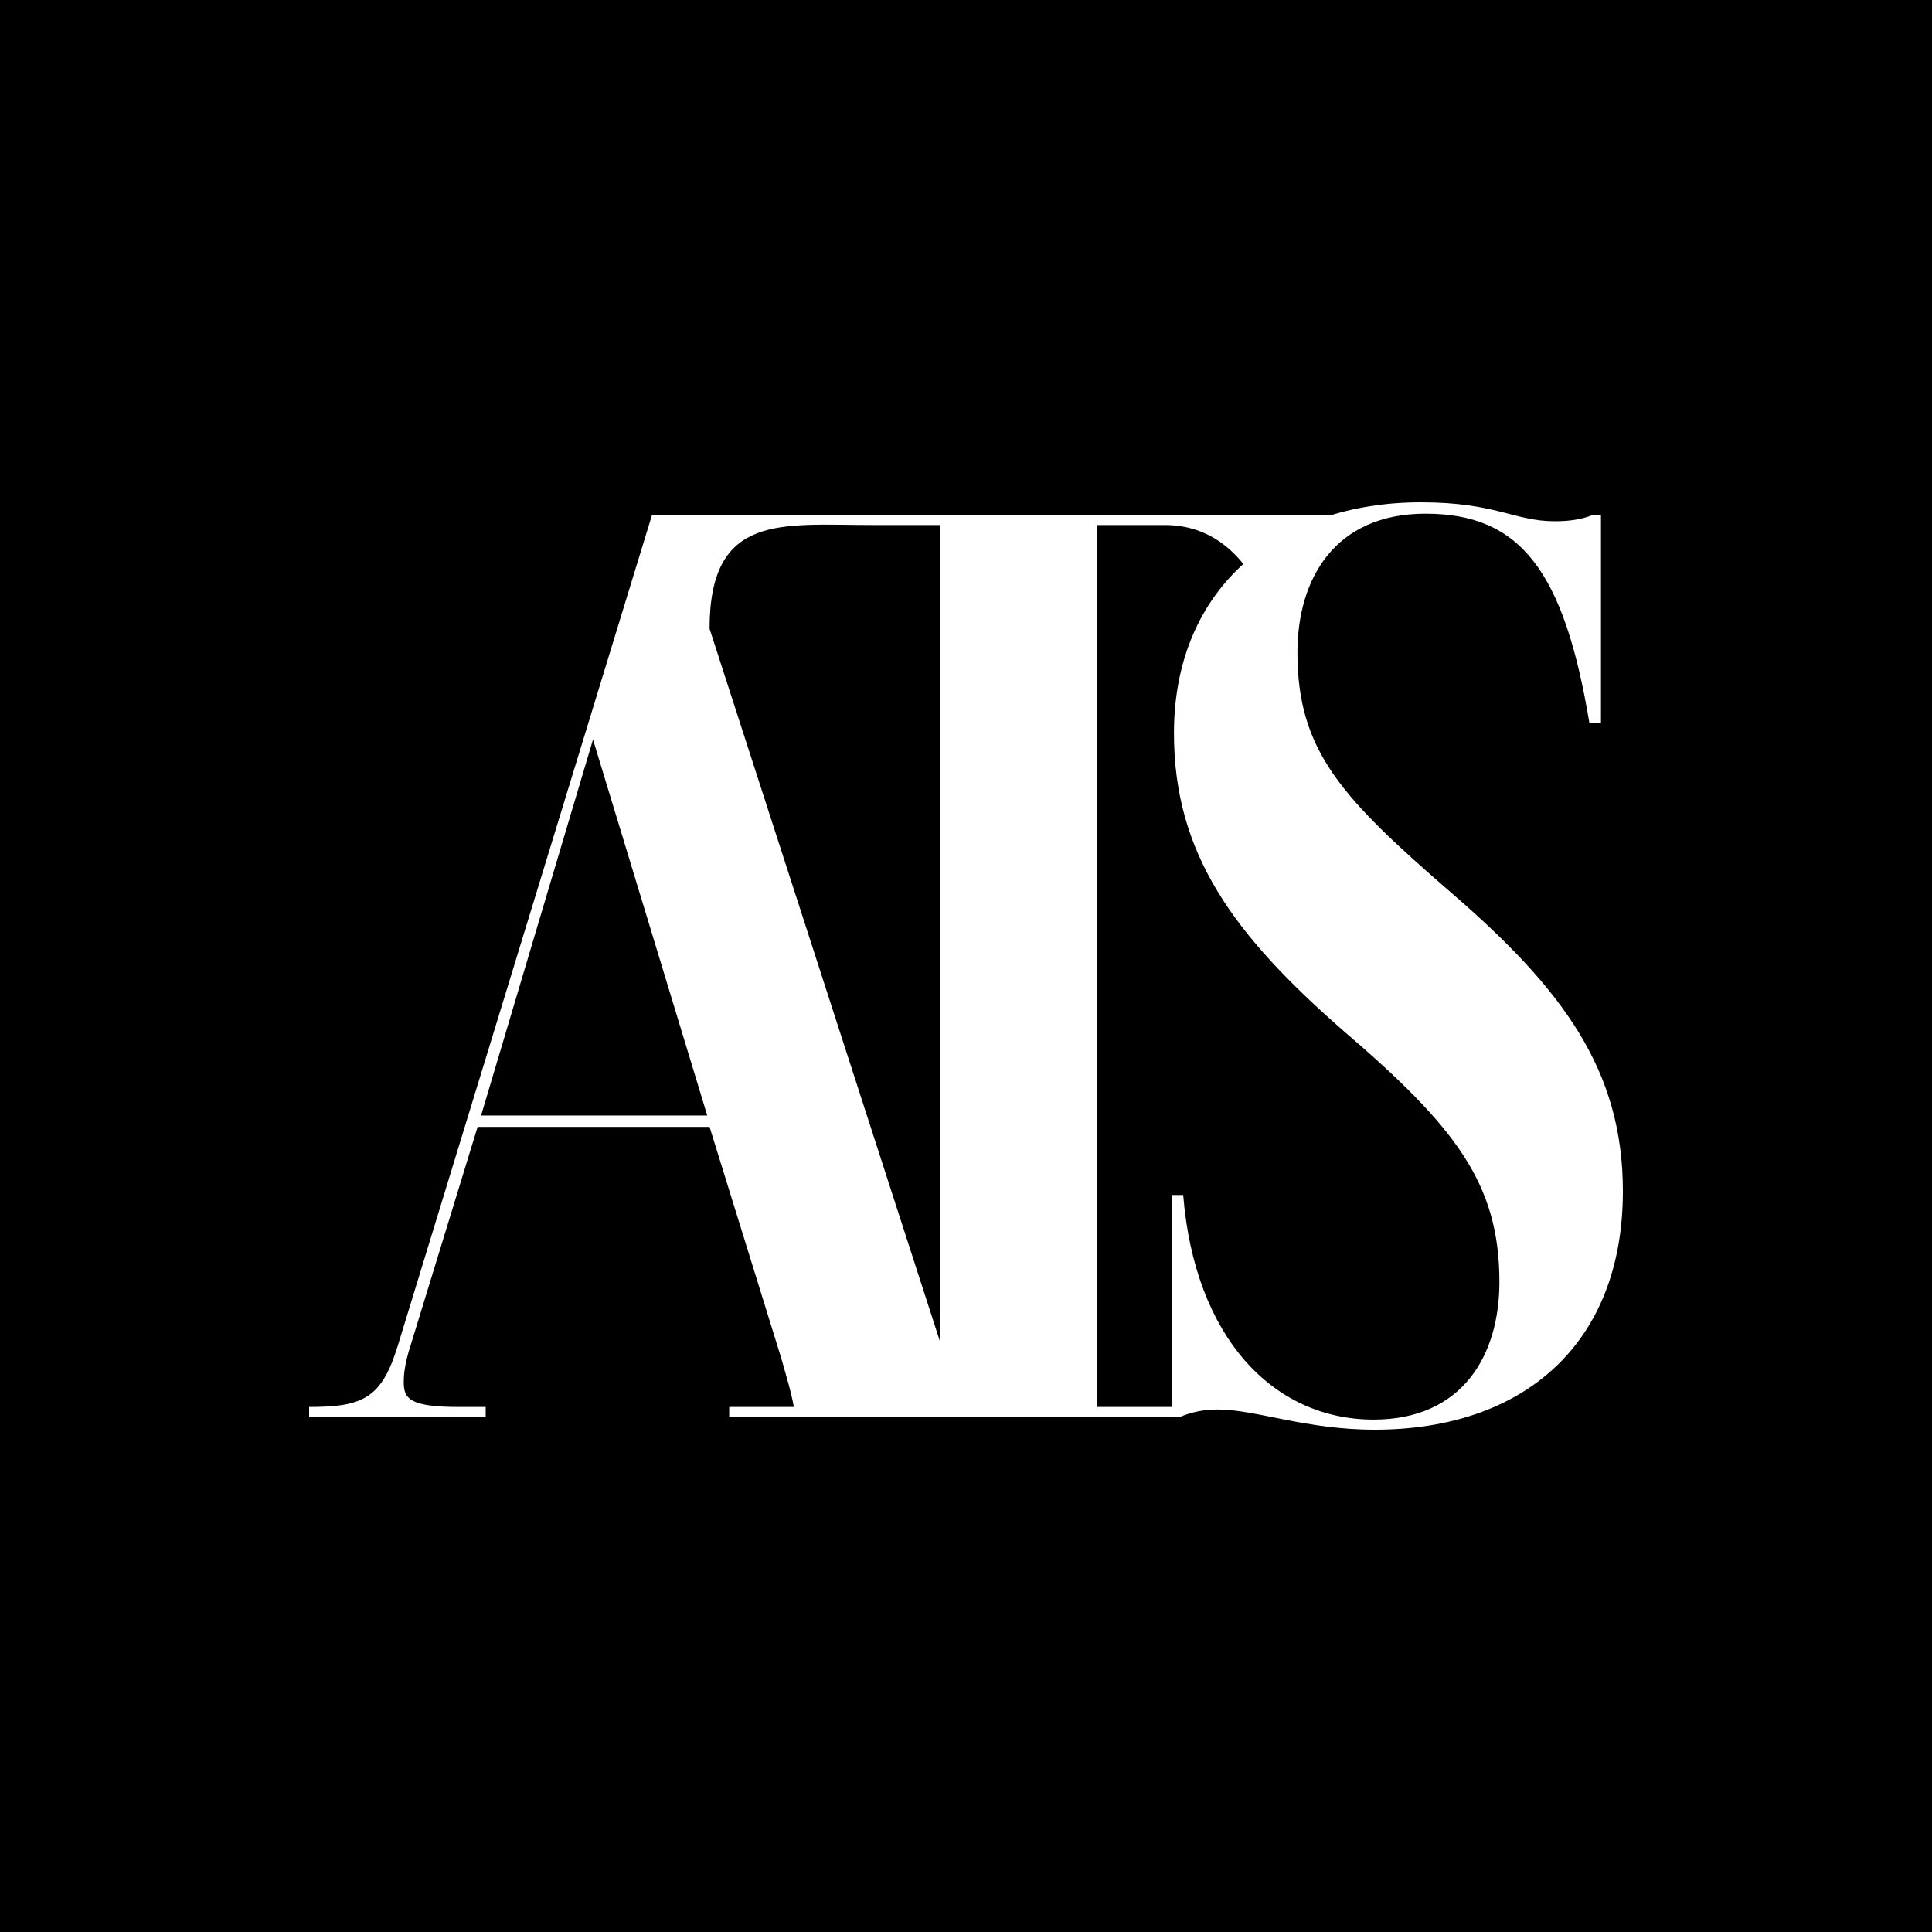 <svg width="100" height="100" viewBox="0 0 100 100" fill="none" xmlns="http://www.w3.org/2000/svg">
<rect width="100" height="100" fill="black"/>
<path d="M25.139 72.825H23.765C21.137 72.825 20.898 72.367 20.898 71.518C20.898 71.126 20.958 70.669 21.137 70.016L24.721 58.327H36.727L40.431 70.278C40.67 71.126 40.968 72.106 41.088 72.825H37.743V73.347H52.676V72.825H49.749L34.823 26.653H33.748L20.599 69.624C19.763 72.367 18.808 72.825 16 72.825V73.347H25.139V72.825ZM24.9 57.739L30.694 38.278L36.608 57.739H24.9Z" fill="white"/>
<path d="M61.069 72.825H56.768V27.175H60.292C64.951 27.175 66.863 32.792 66.863 38.8L69.37 40.888L64.591 37.951L65.895 34.401L69.37 26.653H34.616L36.13 32.545H36.727C36.727 26.536 40.461 27.175 45.12 27.175H48.644V72.825H44.284V73.347H61.069V72.825Z" fill="white"/>
<path d="M75.159 46.245C69.425 41.282 67.155 38.865 67.155 33.771C67.155 29.984 69.067 26.588 73.786 26.588C78.684 26.588 80.954 29.526 82.268 37.429H82.865V26.653H82.447C81.79 26.914 81.133 26.98 80.476 26.98C78.385 26.98 77.429 26 73.547 26C66.319 26 60.764 30.31 60.764 37.951C60.764 44.22 63.87 48.4 69.545 53.363C75.339 58.327 77.609 61.265 77.609 66.359C77.609 70.147 75.697 73.478 71.098 73.478C65.901 73.478 61.839 69.233 61.242 61.853H60.644V73.347H61.062C61.66 73.086 62.317 72.955 63.034 72.955C65.005 72.955 67.573 74 71.157 74C78.863 74 84 69.559 84 61.657C84 55.388 80.894 51.208 75.159 46.245Z" fill="white"/>
</svg>
